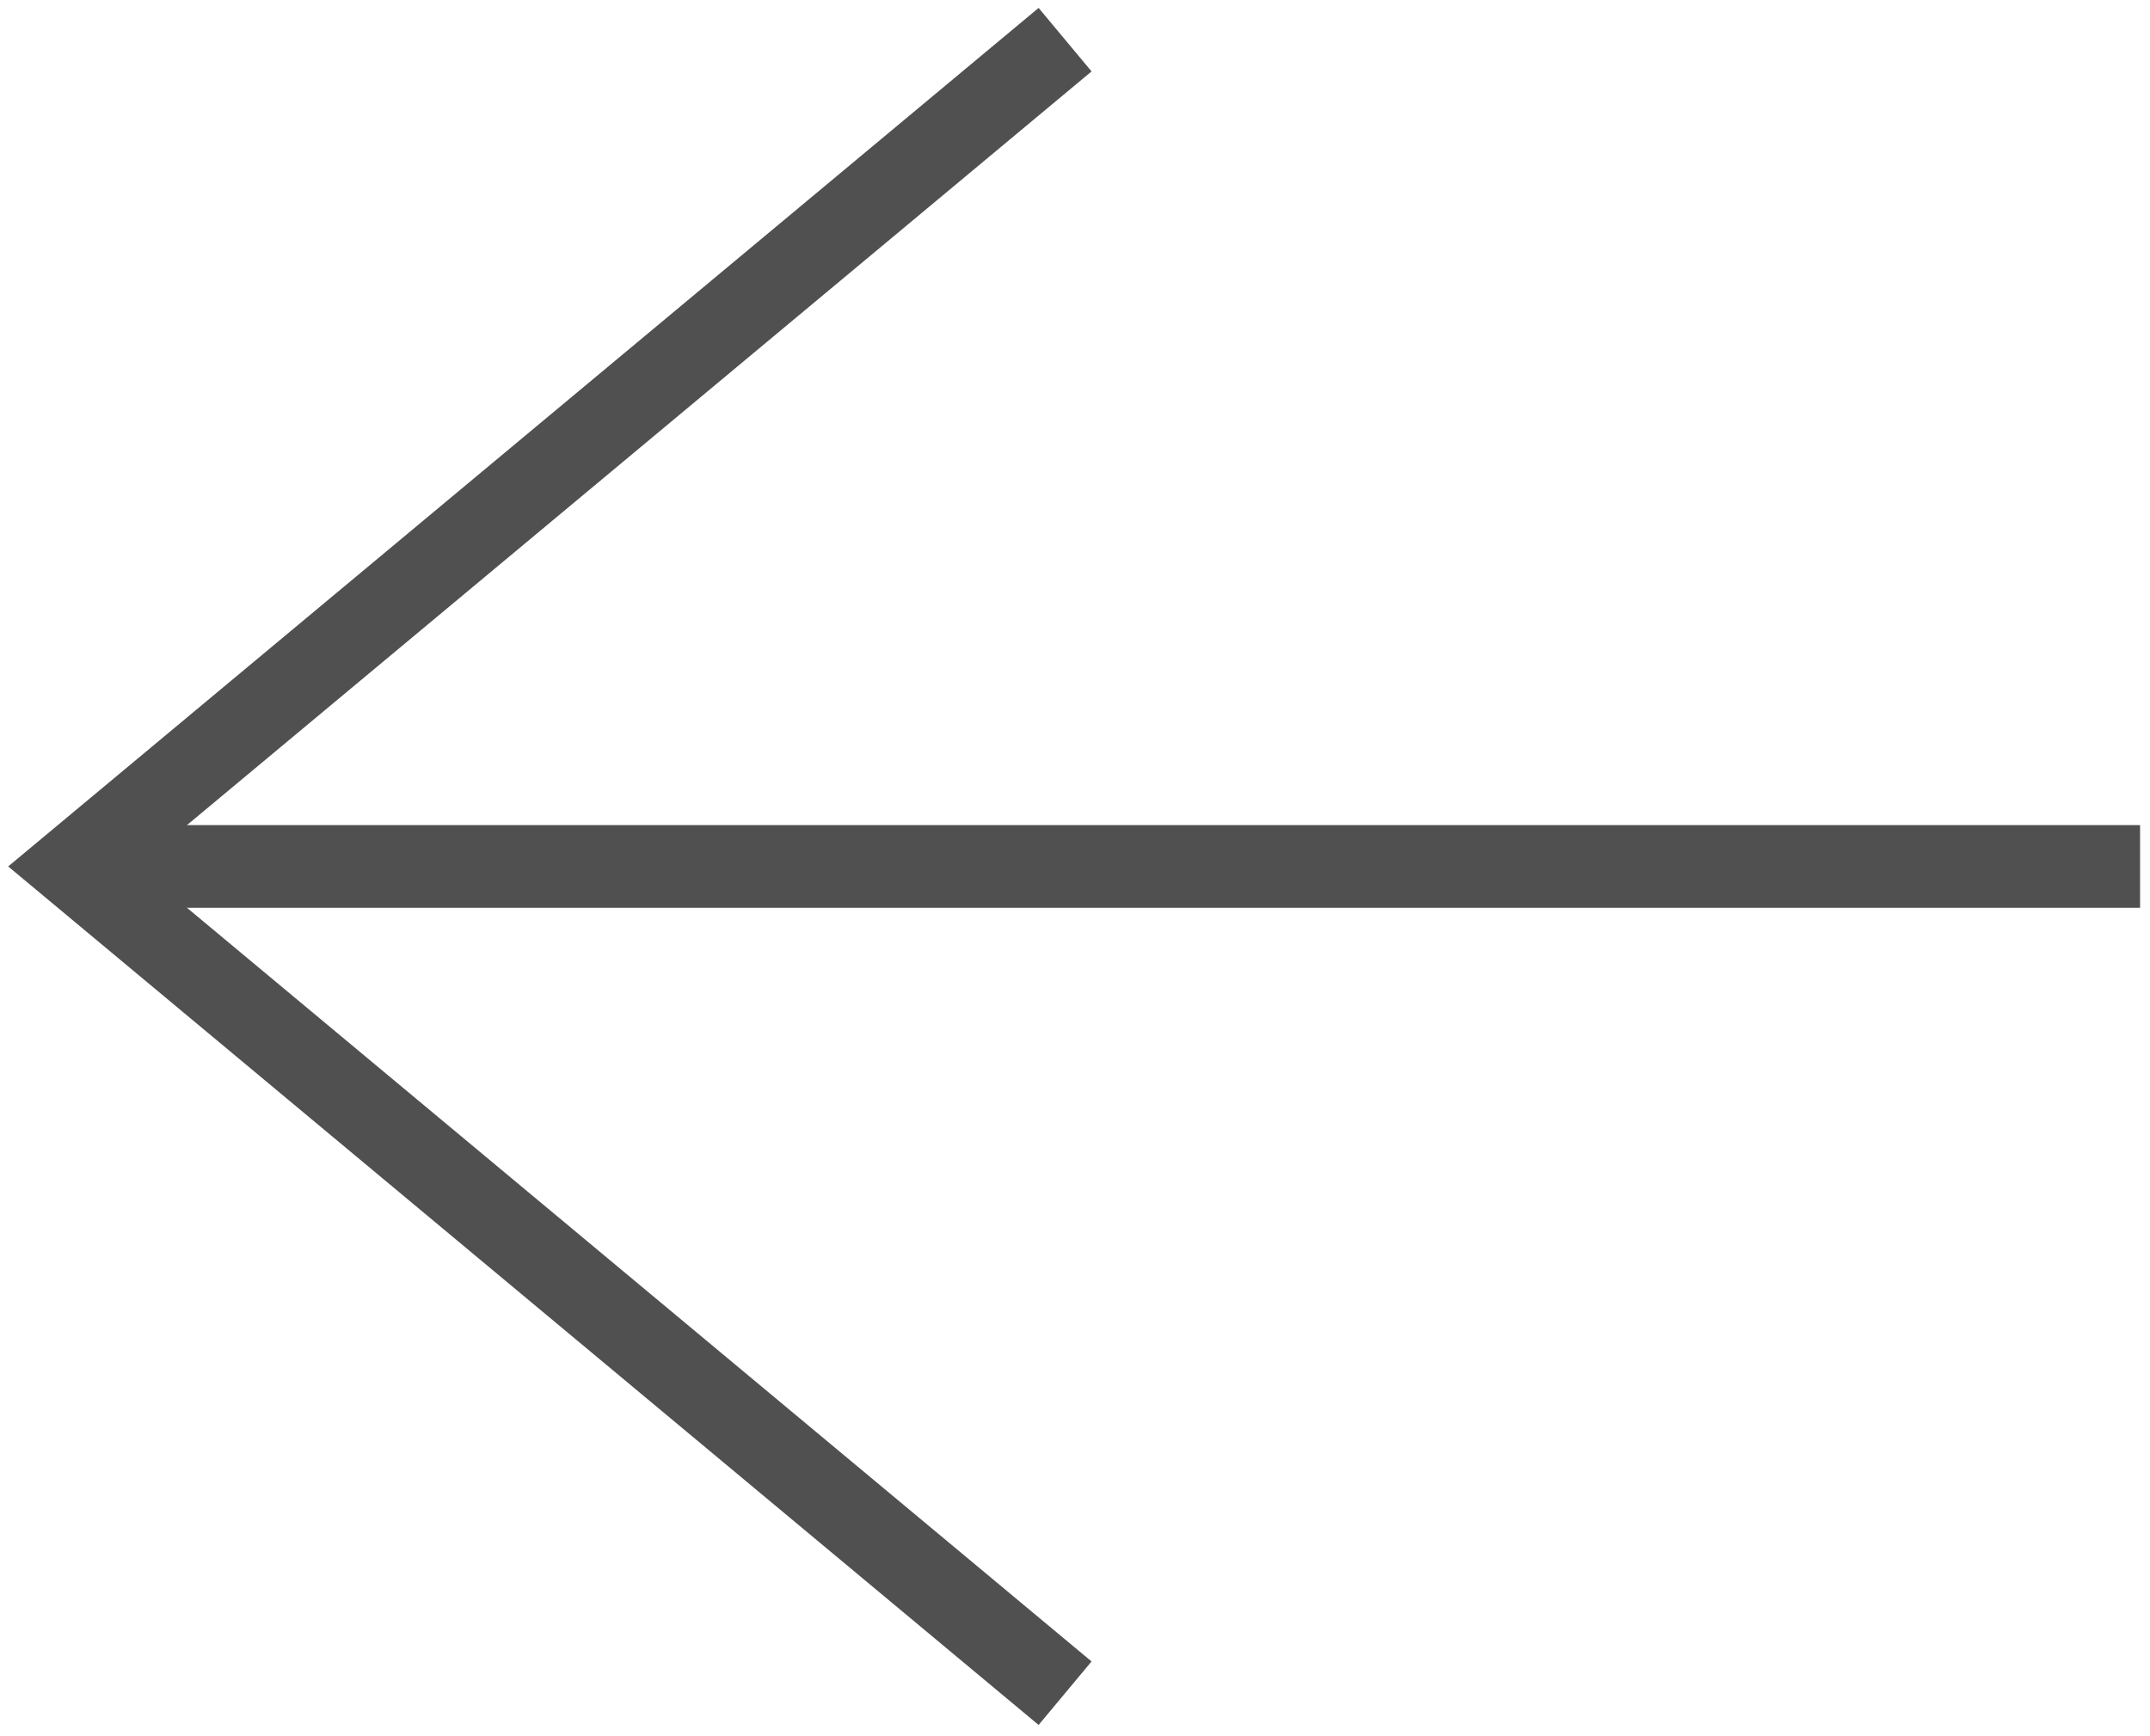 <?xml version="1.0" encoding="utf-8"?>
<!-- Generator: Adobe Illustrator 26.3.1, SVG Export Plug-In . SVG Version: 6.00 Build 0)  -->
<svg version="1.1" id="レイヤー_1" xmlns="http://www.w3.org/2000/svg" xmlns:xlink="http://www.w3.org/1999/xlink" x="0px"
	 y="0px" width="26px" height="21px" viewBox="0 0 26 21" style="enable-background:new 0 0 26 21;" xml:space="preserve">
<g>
	<polyline style="fill:none;stroke:#505050;stroke-miterlimit:10;" points="12.88,0.48 0.88,10.48 12.88,20.48 	"/>
	<line style="fill:none;stroke:#505050;stroke-miterlimit:10;" x1="0.88" y1="10.48" x2="25.88" y2="10.48"/>
</g>
<g>
</g>
<g>
</g>
<g>
</g>
<g>
</g>
<g>
</g>
<g>
</g>
<g>
</g>
<g>
</g>
<g>
</g>
<g>
</g>
<g>
</g>
<g>
</g>
<g>
</g>
<g>
</g>
<g>
</g>
</svg>
